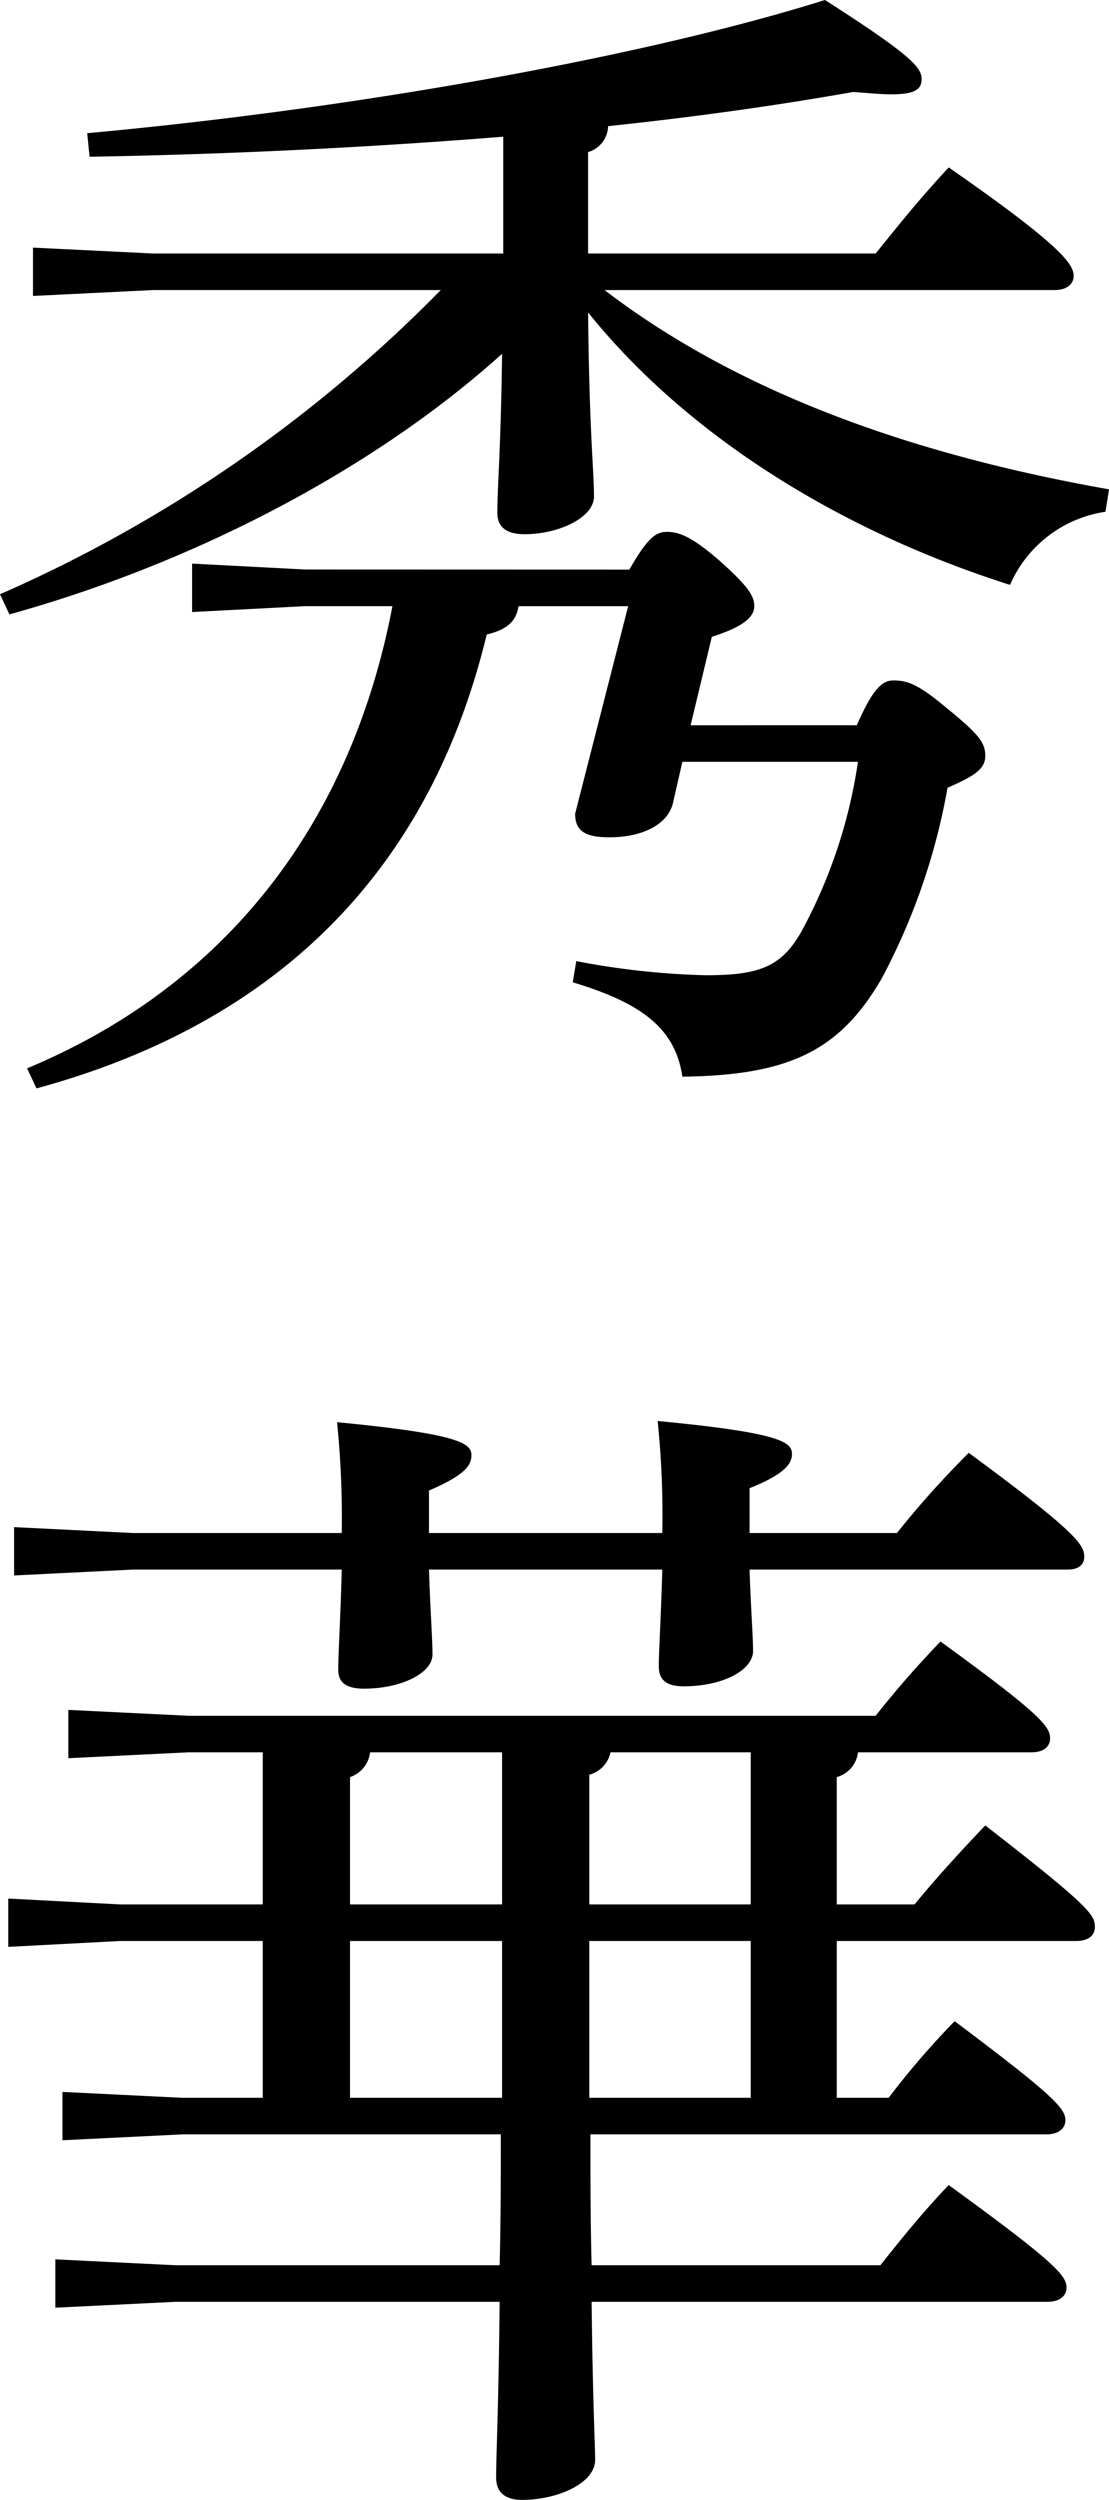 <svg xmlns="http://www.w3.org/2000/svg" viewBox="0 0 63.306 142.635">
  <g id="レイヤー_2" data-name="レイヤー 2">
    <g id="レイヤー_1-2" data-name="レイヤー 1">
      <g>
        <path d="M63.105,29.2a7.061,7.061,0,0,0-5.449,4.172C47.7,30.207,39.087,24.69,33.571,17.828c.067,6.862.336,9.015.336,10.5,0,1.211-2.019,2.153-3.969,2.153-1.01,0-1.548-.4-1.548-1.211,0-1.547.2-3.566.27-9.082-7.4,6.66-17.694,11.974-28.122,14.868L0,33.907A80.522,80.522,0,0,0,25.161,16.55H8.746l-6.863.336V14.128l6.863.336H28.727V7.8c-7.535.605-15.608,1.008-23.614,1.143L4.978,7.6C20.384,6.189,36.8,3.23,47.093,0c4.844,3.1,5.517,3.835,5.517,4.507,0,.605-.4.875-1.749.875-.539,0-1.278-.068-2.153-.135-4.171.74-8.88,1.413-13.994,1.951a1.594,1.594,0,0,1-1.143,1.481v5.785H49.986c1.413-1.749,2.489-3.1,4.171-4.911,6.391,4.44,7.132,5.516,7.132,6.189,0,.471-.405.808-1.078.808h-25.7C41.375,21.8,50.726,25.7,63.306,27.919Zm-27.18,3.3c1.076-1.884,1.547-2.153,2.153-2.153.672,0,1.413.269,2.961,1.615,1.749,1.547,2.017,2.085,2.017,2.624,0,.672-.74,1.211-2.422,1.749l-1.211,5.046H48.91c.941-2.153,1.479-2.557,2.085-2.557.807,0,1.413.2,3.094,1.615,1.817,1.48,2.154,1.951,2.154,2.691s-.606,1.144-2.154,1.816a36.649,36.649,0,0,1-3.767,10.9c-2.355,4.036-5.18,5.516-11.369,5.584-.4-2.692-2.22-4.171-6.257-5.382l.2-1.211a44.234,44.234,0,0,0,7.4.807c3.028,0,4.306-.471,5.45-2.49a29.067,29.067,0,0,0,3.229-9.687H38.953l-.538,2.354c-.27,1.144-1.616,1.952-3.633,1.952-1.346,0-1.951-.336-1.951-1.346l3.027-11.84H29.6c-.135.874-.673,1.345-1.816,1.614-3.3,13.658-12.11,22.2-25.7,25.9l-.538-1.144c11.437-4.777,18.5-14.06,20.856-26.372H17.424l-6.458.336V32.157l6.458.337Z"/>
        <path d="M48.977,99.981a1.663,1.663,0,0,1-1.211,1.414v7.265h4.44c1.211-1.479,2.624-3.027,4.037-4.507,5.987,4.642,6.257,5.113,6.257,5.785,0,.472-.337.808-1.078.808H47.766v8.947h2.96a47.466,47.466,0,0,1,3.768-4.372c5.65,4.239,6.323,4.978,6.323,5.651,0,.471-.4.807-1.076.807H33.705c0,2.49,0,4.979.067,7.468H50.255c1.278-1.614,2.49-3.1,3.9-4.575,6.122,4.44,6.727,5.181,6.727,5.853,0,.471-.4.808-1.076.808H33.772c.067,5.92.2,8.072.2,9.015,0,1.345-2.152,2.287-4.171,2.287-1.01,0-1.48-.471-1.48-1.279,0-1.345.135-3.7.2-10.023h-18.5l-6.862.336V128.91l6.862.337h18.5c.067-2.489.067-4.978.067-7.468H10.428l-6.863.336v-2.758l6.863.336H15v-8.947H6.862l-6.391.336v-2.758l6.391.336H15V99.981H10.764l-6.862.337V97.56l6.862.336H49.986c1.278-1.615,2.354-2.826,3.7-4.238,5.651,4.1,6.257,4.844,6.257,5.517,0,.471-.337.806-1.076.806ZM42.788,89.554c.067,2.086.2,3.835.2,4.642,0,1.076-1.682,2.019-3.969,2.019-.942,0-1.413-.337-1.413-1.145s.135-3.027.2-5.516H24.488c.067,2.153.2,3.969.2,4.844,0,1.077-1.816,1.951-3.9,1.951-1.009,0-1.48-.336-1.48-1.077,0-.941.134-3.027.2-5.718H7.6l-6.795.337V87.132l6.8.337H19.51v-.135a54.529,54.529,0,0,0-.269-6.189c7,.672,7.67,1.21,7.67,1.883,0,.606-.405,1.144-2.423,2.019v2.422H37.809v-.135a51.9,51.9,0,0,0-.269-6.257c7.064.673,7.669,1.211,7.669,1.884,0,.538-.4,1.144-2.421,1.951v2.557H51.2a53.694,53.694,0,0,1,4.1-4.575c6.122,4.507,6.594,5.248,6.594,5.92,0,.471-.337.74-.942.74ZM21.125,99.981a1.694,1.694,0,0,1-1.144,1.414v7.265H28.66V99.981Zm-1.144,10.765v8.947H28.66v-8.947ZM34.849,99.981a1.677,1.677,0,0,1-1.211,1.279v7.4h9.217V99.981Zm-1.211,10.765v8.947h9.217v-8.947Z"/>
      </g>
    </g>
  </g>
</svg>
